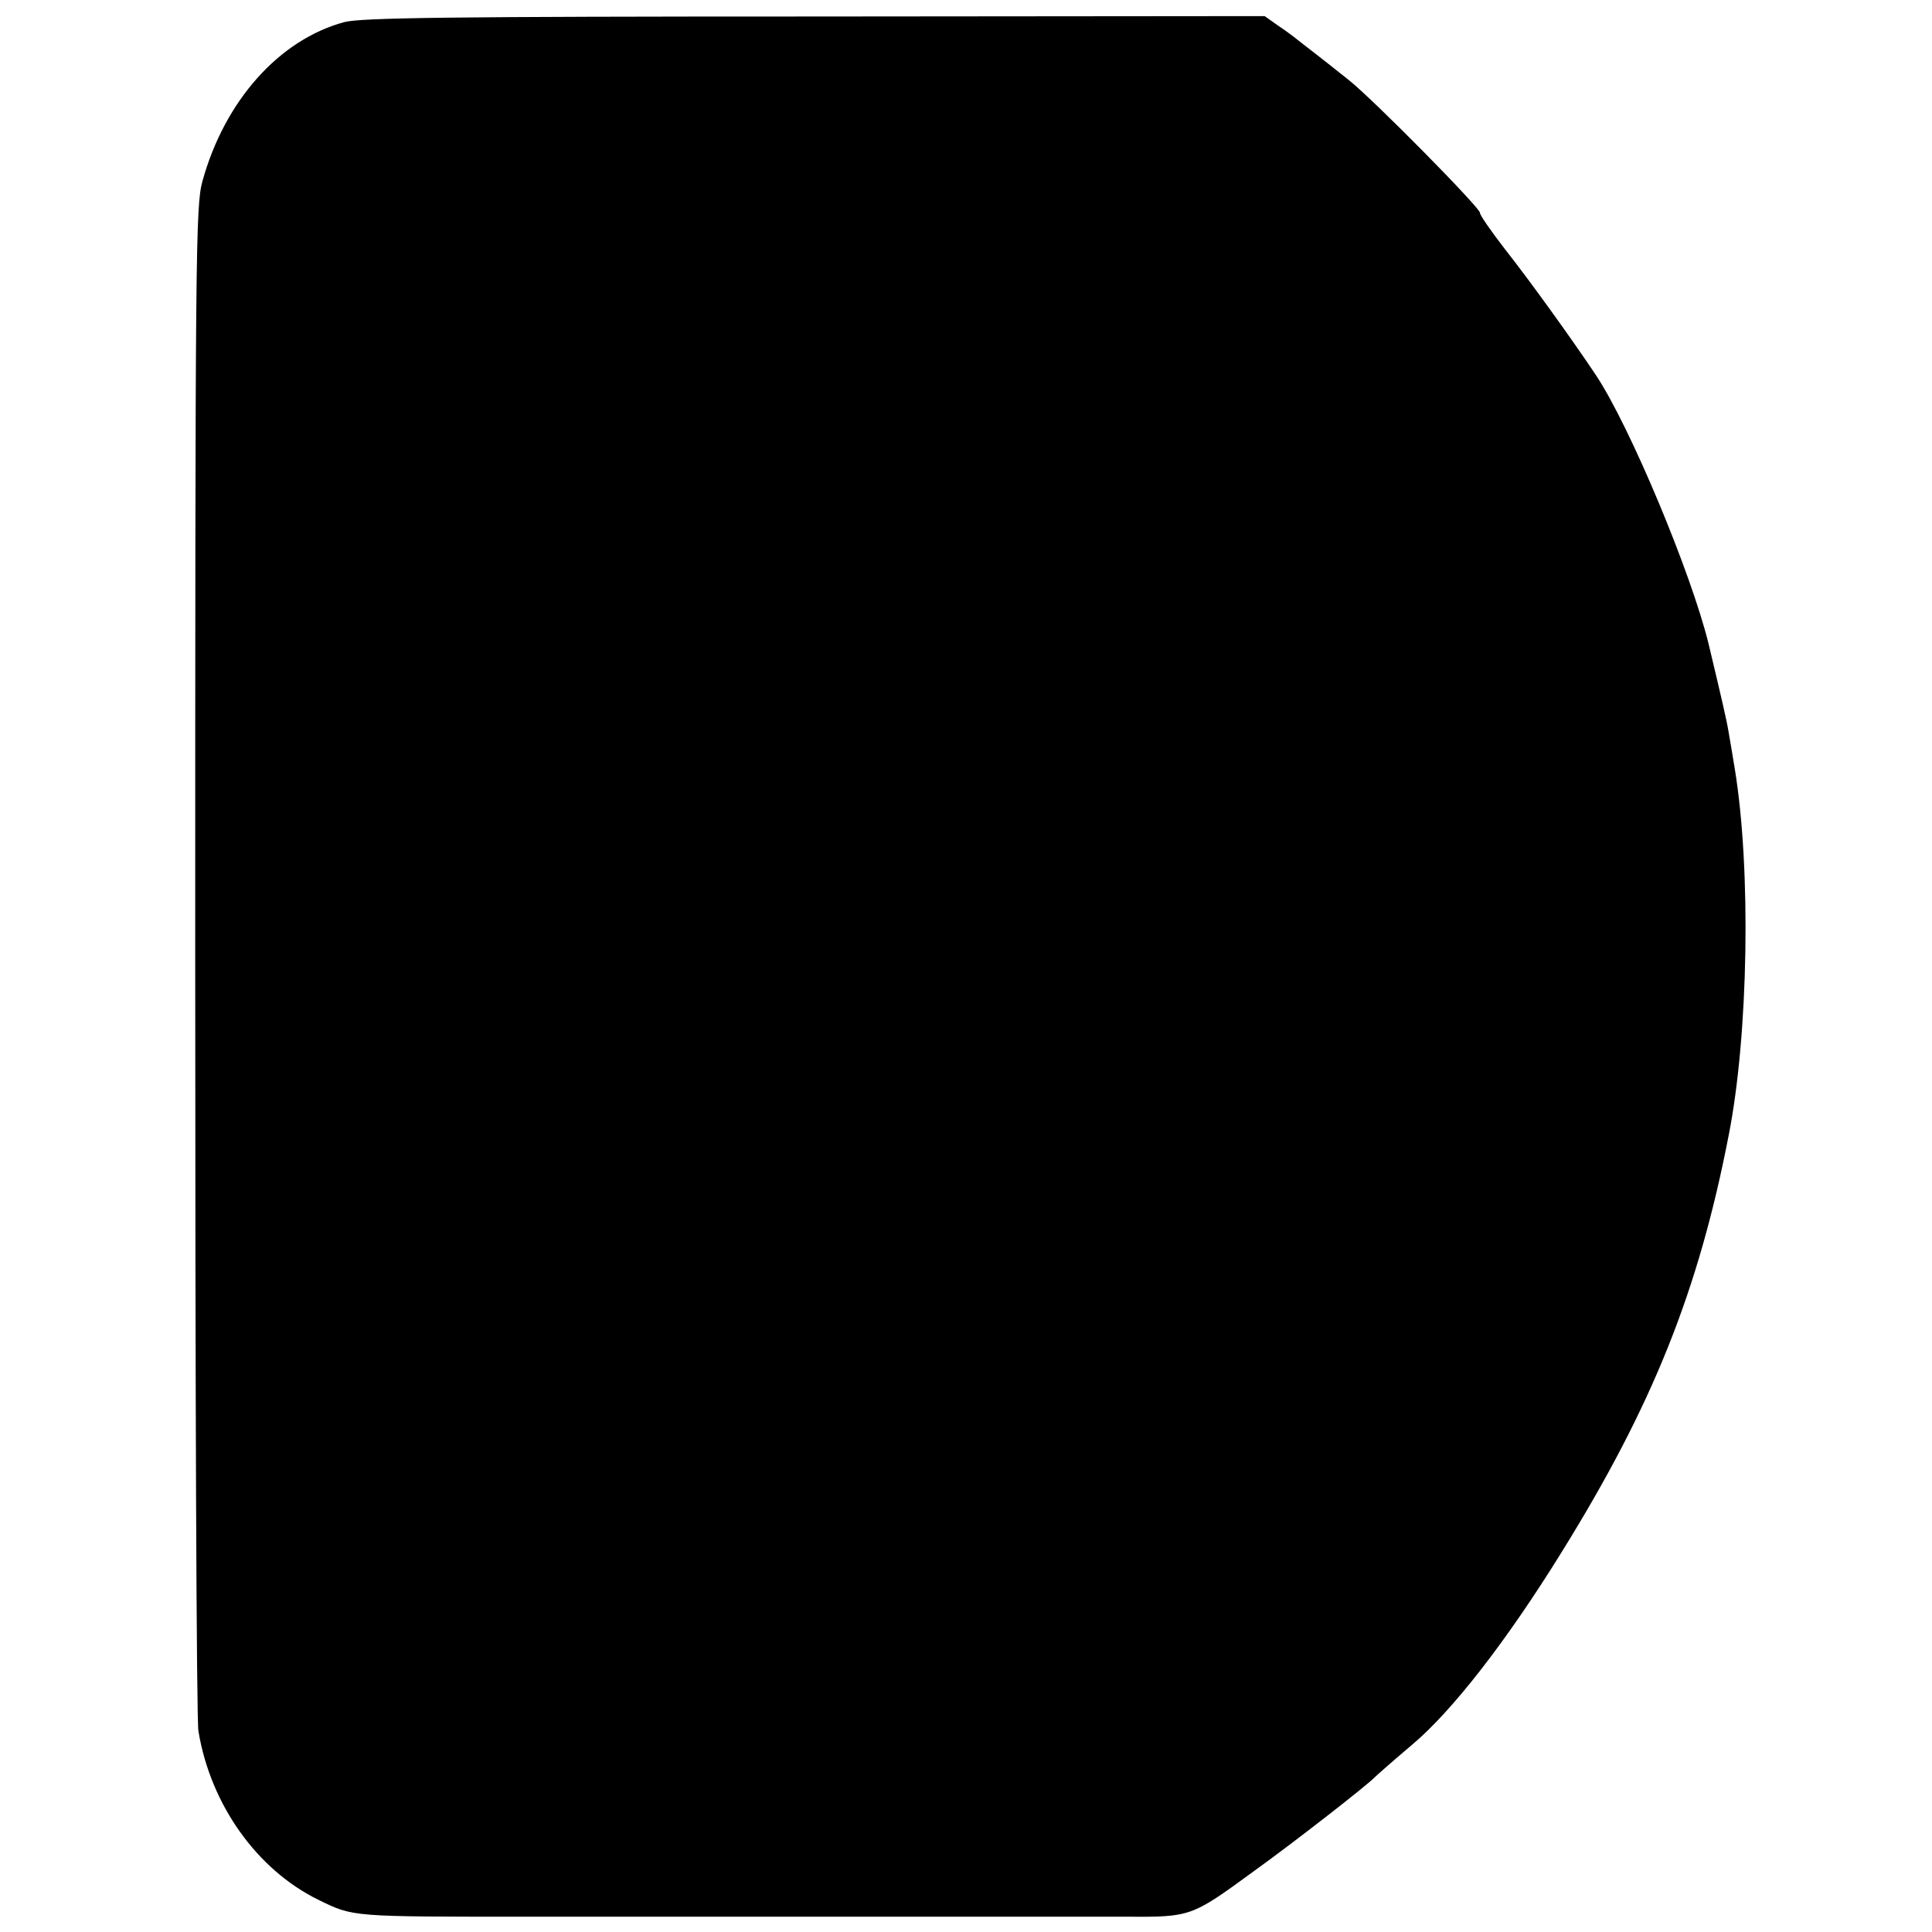 <?xml version="1.0" standalone="no"?>
<!DOCTYPE svg PUBLIC "-//W3C//DTD SVG 20010904//EN"
 "http://www.w3.org/TR/2001/REC-SVG-20010904/DTD/svg10.dtd">
<svg version="1.0" xmlns="http://www.w3.org/2000/svg"
 width="480pt" height="480pt" viewBox="0 0 480 480"
 preserveAspectRatio="xMidYMid meet">
<g transform="translate(0,480) scale(0.1,-0.1)"
fill="#000000" stroke="none">
<path d="M855 4745 c-162 -44 -297 -196 -352 -395 -17 -61 -18 -169 -18 -1935
0 -1029 3 -1891 8 -1916 30 -182 145 -344 298 -419 88 -43 79 -42 534 -42 313
0 1304 0 1470 0 164 -1 164 -1 320 113 103 74 282 214 300 233 6 6 47 42 93
81 99 83 234 256 372 479 226 364 340 649 415 1036 49 249 56 660 15 910 -6
36 -13 79 -16 95 -4 25 -18 85 -49 215 -43 176 -196 542 -280 668 -60 90 -166
237 -226 313 -35 45 -63 86 -62 90 3 10 -264 281 -327 331 -25 20 -63 50 -85
67 -22 17 -44 34 -50 39 -5 4 -24 18 -42 30 l-31 22 -1119 -1 c-908 0 -1127
-3 -1168 -14z"/>
</g>
</svg>
